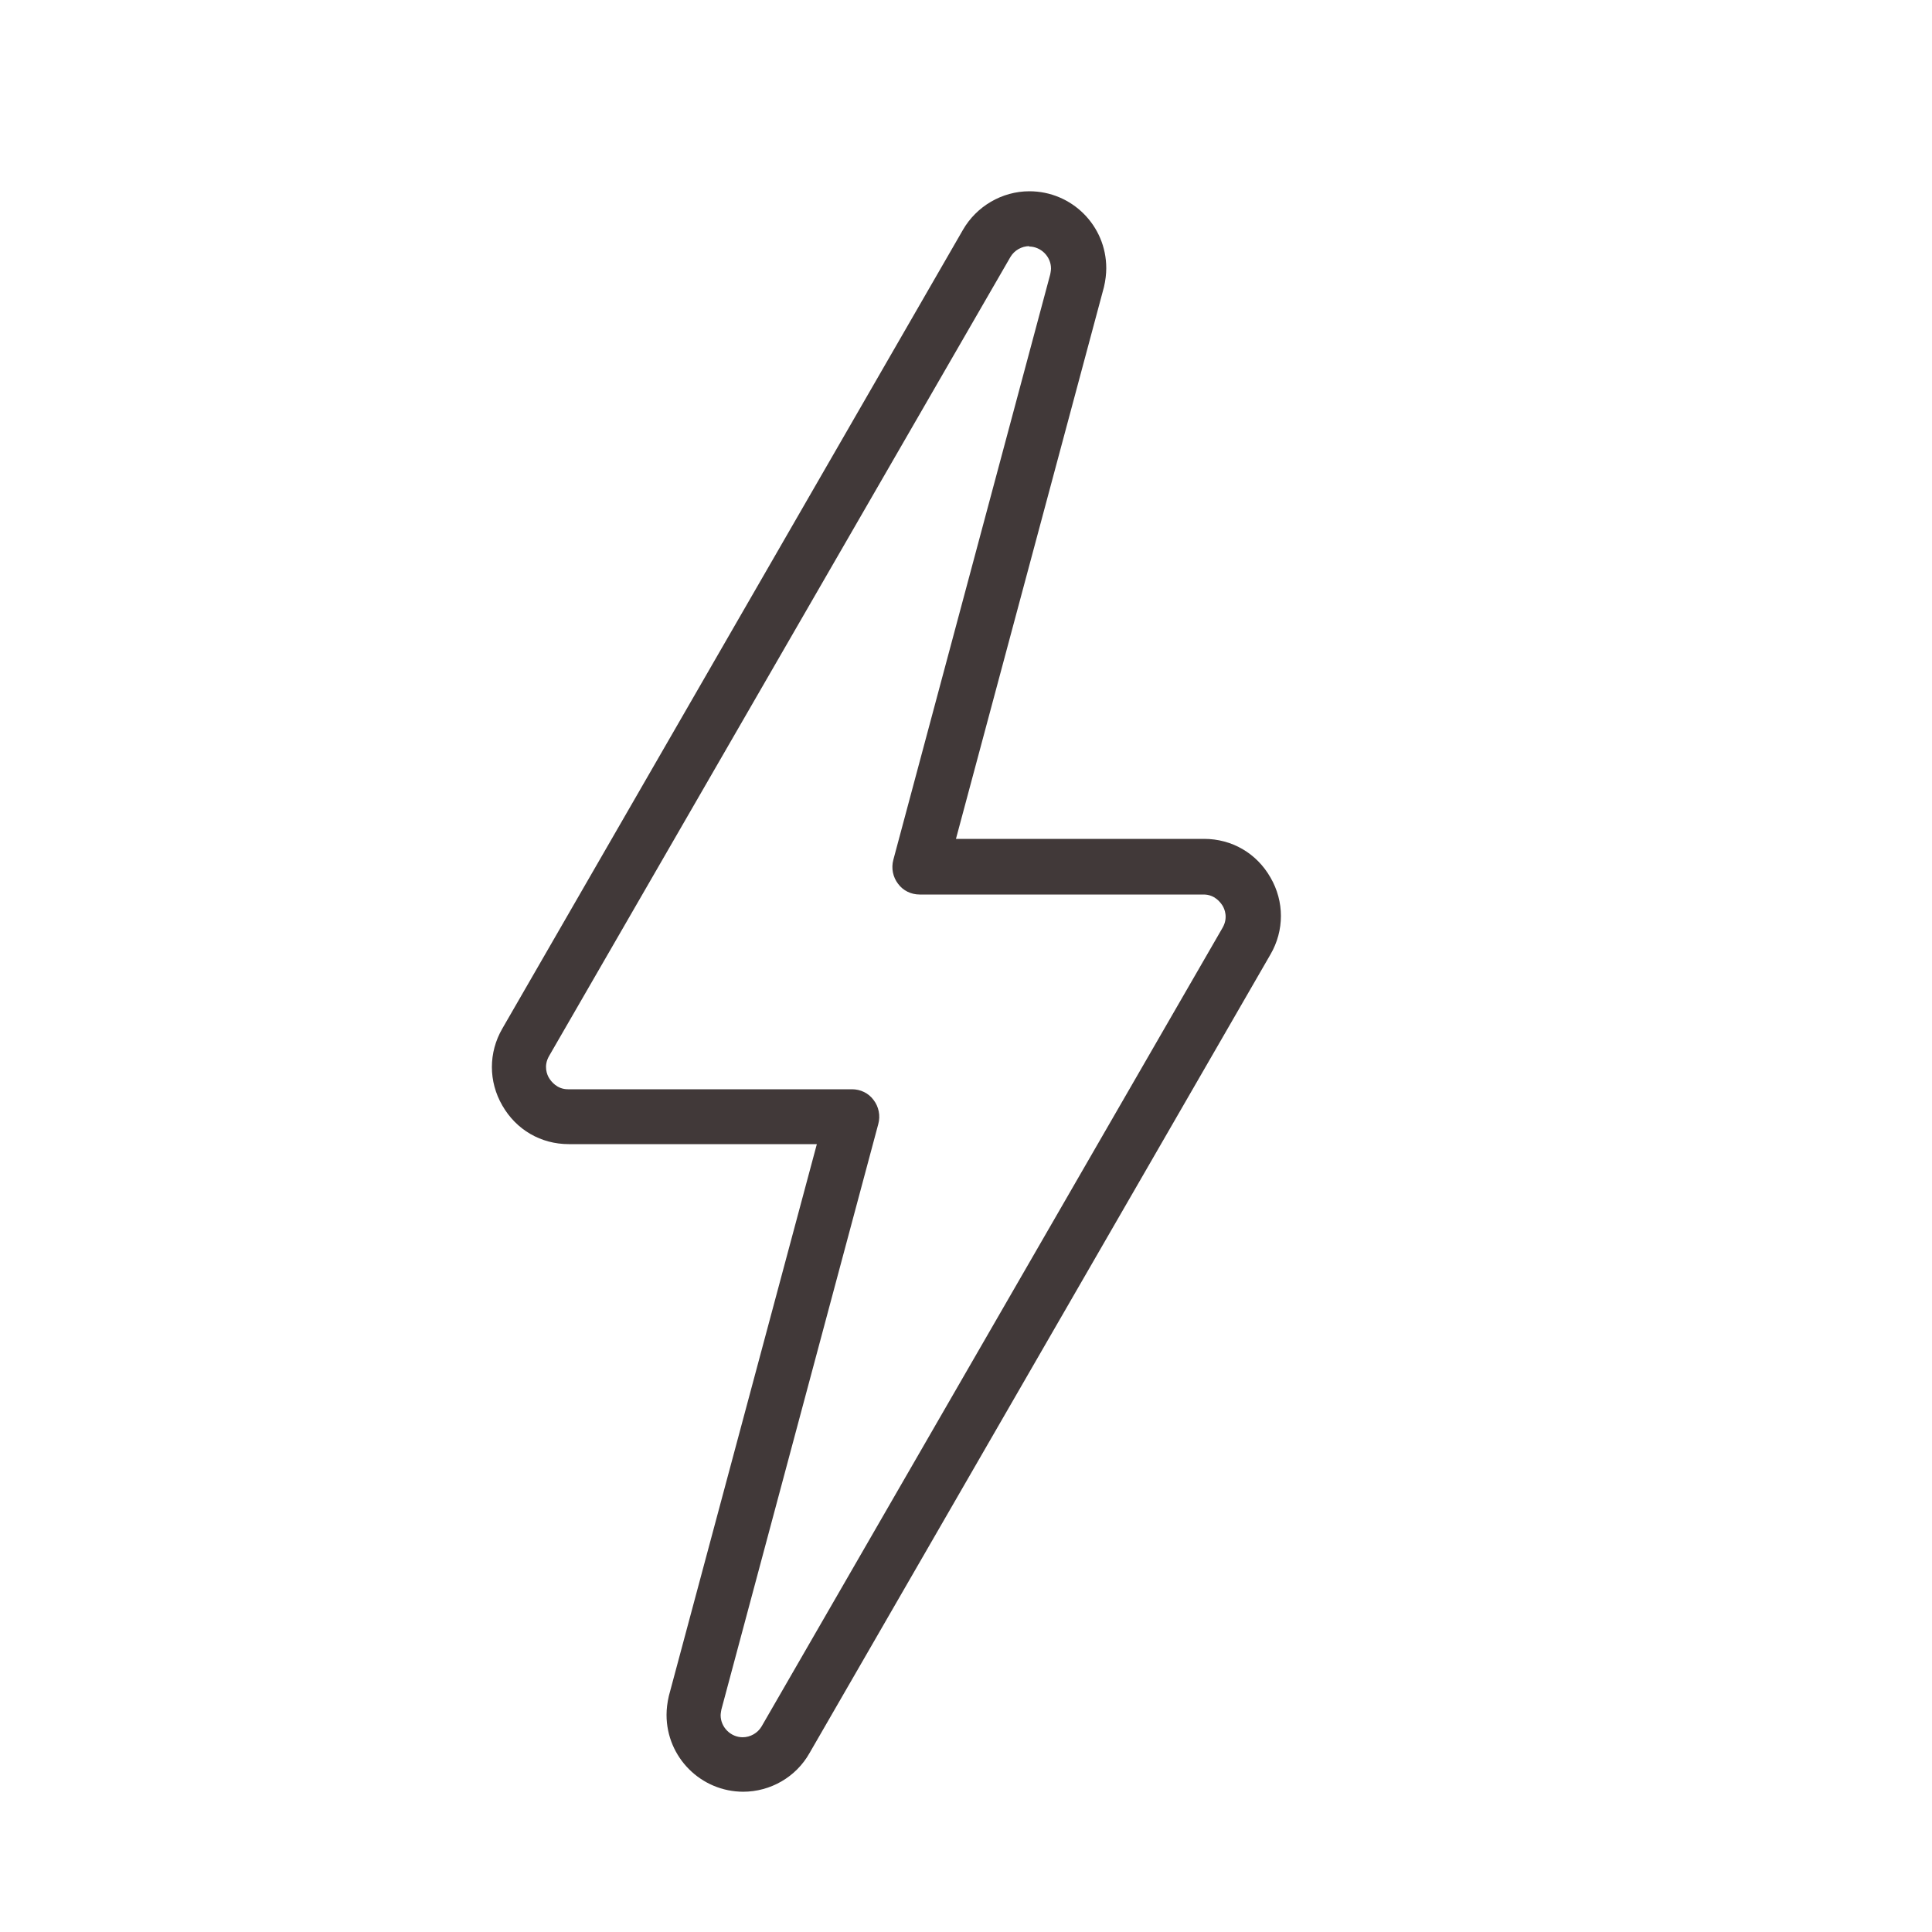 <svg xmlns="http://www.w3.org/2000/svg" fill="#000000" style="fill: rgb(65, 57, 57);" viewBox="0 0 50 50">	<defs>		<!--<style type="text/css">.cls-1{fill:#413939;stroke-width:0px;}	</style>--></defs>	<path class="cls-1" d="m19.24,46.37c-1.1,0-1.99-.89-1.99-1.99,0-.15.02-.32.06-.49l3.83-14.28h-6.42c-.72,0-1.36-.37-1.72-1-.36-.62-.36-1.37,0-1.99L24.92,5.95c.35-.61,1.01-1,1.72-1,1.1,0,1.99.89,1.99,1.99,0,.15-.02.32-.06.49l-3.83,14.28h6.42c.72,0,1.36.37,1.72,1,.36.62.36,1.37,0,1.99l-11.93,20.67c-.35.62-1.01,1-1.72,1ZM26.64,6.37c-.2,0-.39.11-.49.28l-11.94,20.68c-.15.26-.05.49,0,.57s.2.29.49.29h7.35c.22,0,.43.1.56.28.13.17.18.4.12.62l-4.06,15.15s-.02.1-.02.15c0,.31.26.57.57.57.2,0,.39-.11.49-.28,0,0,0,0,0,0l11.93-20.67c.15-.26.05-.49,0-.57s-.2-.29-.49-.29h-7.35c-.22,0-.43-.1-.56-.28-.13-.17-.18-.4-.12-.62l4.06-15.15s.02-.1.02-.15c0-.31-.26-.57-.57-.57Z" fill="#000000" style="fill: rgb(65, 57, 57);"/></svg>